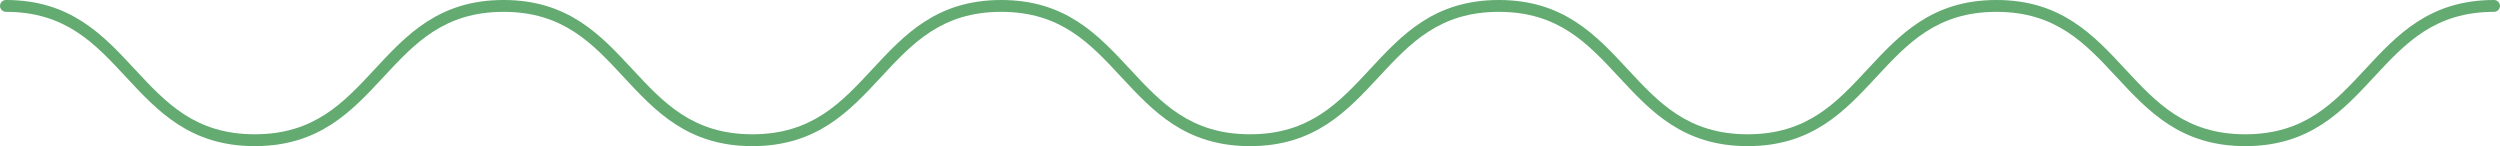 <?xml version="1.0" encoding="UTF-8" standalone="no"?><!-- Generator: Adobe Illustrator 23.0.3, SVG Export Plug-In . SVG Version: 6.00 Build 0)  --><svg xmlns="http://www.w3.org/2000/svg" enable-background="new 0 0 633 37" fill="#63ab71" id="Layer_1" version="1.1" viewBox="0 0 633 37" x="0px" xml:space="preserve" y="0px">
<g id="change1_1">
	<path d="m568.5 37c-16.4 0-24.6-8.9-32.6-17.5-7.9-8.5-15.3-16.5-30.4-16.5s-22.5 8-30.4 16.5c-8 8.6-16.2 17.5-32.6 17.5s-24.6-8.9-32.6-17.5c-7.9-8.5-15.3-16.5-30.4-16.5s-22.5 8-30.4 16.5c-8 8.6-16.2 17.5-32.6 17.5s-24.6-8.9-32.6-17.5c-7.9-8.5-15.3-16.5-30.4-16.5s-22.5 8-30.4 16.5c-8 8.6-16.2 17.5-32.6 17.5s-24.6-8.9-32.6-17.5c-7.9-8.5-15.3-16.5-30.4-16.5s-22.5 8-30.4 16.5c-8 8.6-16.2 17.5-32.6 17.5s-24.6-8.9-32.6-17.5c-7.9-8.5-15.3-16.5-30.4-16.5-0.8 0-1.5-0.7-1.5-1.5s0.7-1.5 1.5-1.5c16.4 0 24.6 8.9 32.6 17.5 7.9 8.5 15.3 16.5 30.4 16.5s22.5-8 30.4-16.5c8-8.6 16.2-17.5 32.6-17.5s24.6 8.9 32.6 17.5c7.9 8.5 15.3 16.5 30.4 16.5s22.5-8 30.4-16.5c8-8.6 16.2-17.5 32.6-17.5s24.6 8.9 32.6 17.5c7.9 8.5 15.3 16.5 30.4 16.5s22.5-8 30.4-16.5c8-8.6 16.2-17.5 32.6-17.5s24.6 8.9 32.6 17.5c7.9 8.5 15.3 16.5 30.4 16.5s22.5-8 30.4-16.5c8-8.6 16.2-17.5 32.6-17.5s24.6 8.9 32.6 17.5c7.9 8.5 15.3 16.5 30.4 16.5s22.5-8 30.4-16.5c8-8.6 16.2-17.5 32.6-17.5 0.8 0 1.5 0.7 1.5 1.5s-0.7 1.5-1.5 1.5c-15.1 0-22.5 8-30.4 16.5-8 8.6-16.2 17.5-32.6 17.5z" fill="inherit"/>
</g>
</svg>